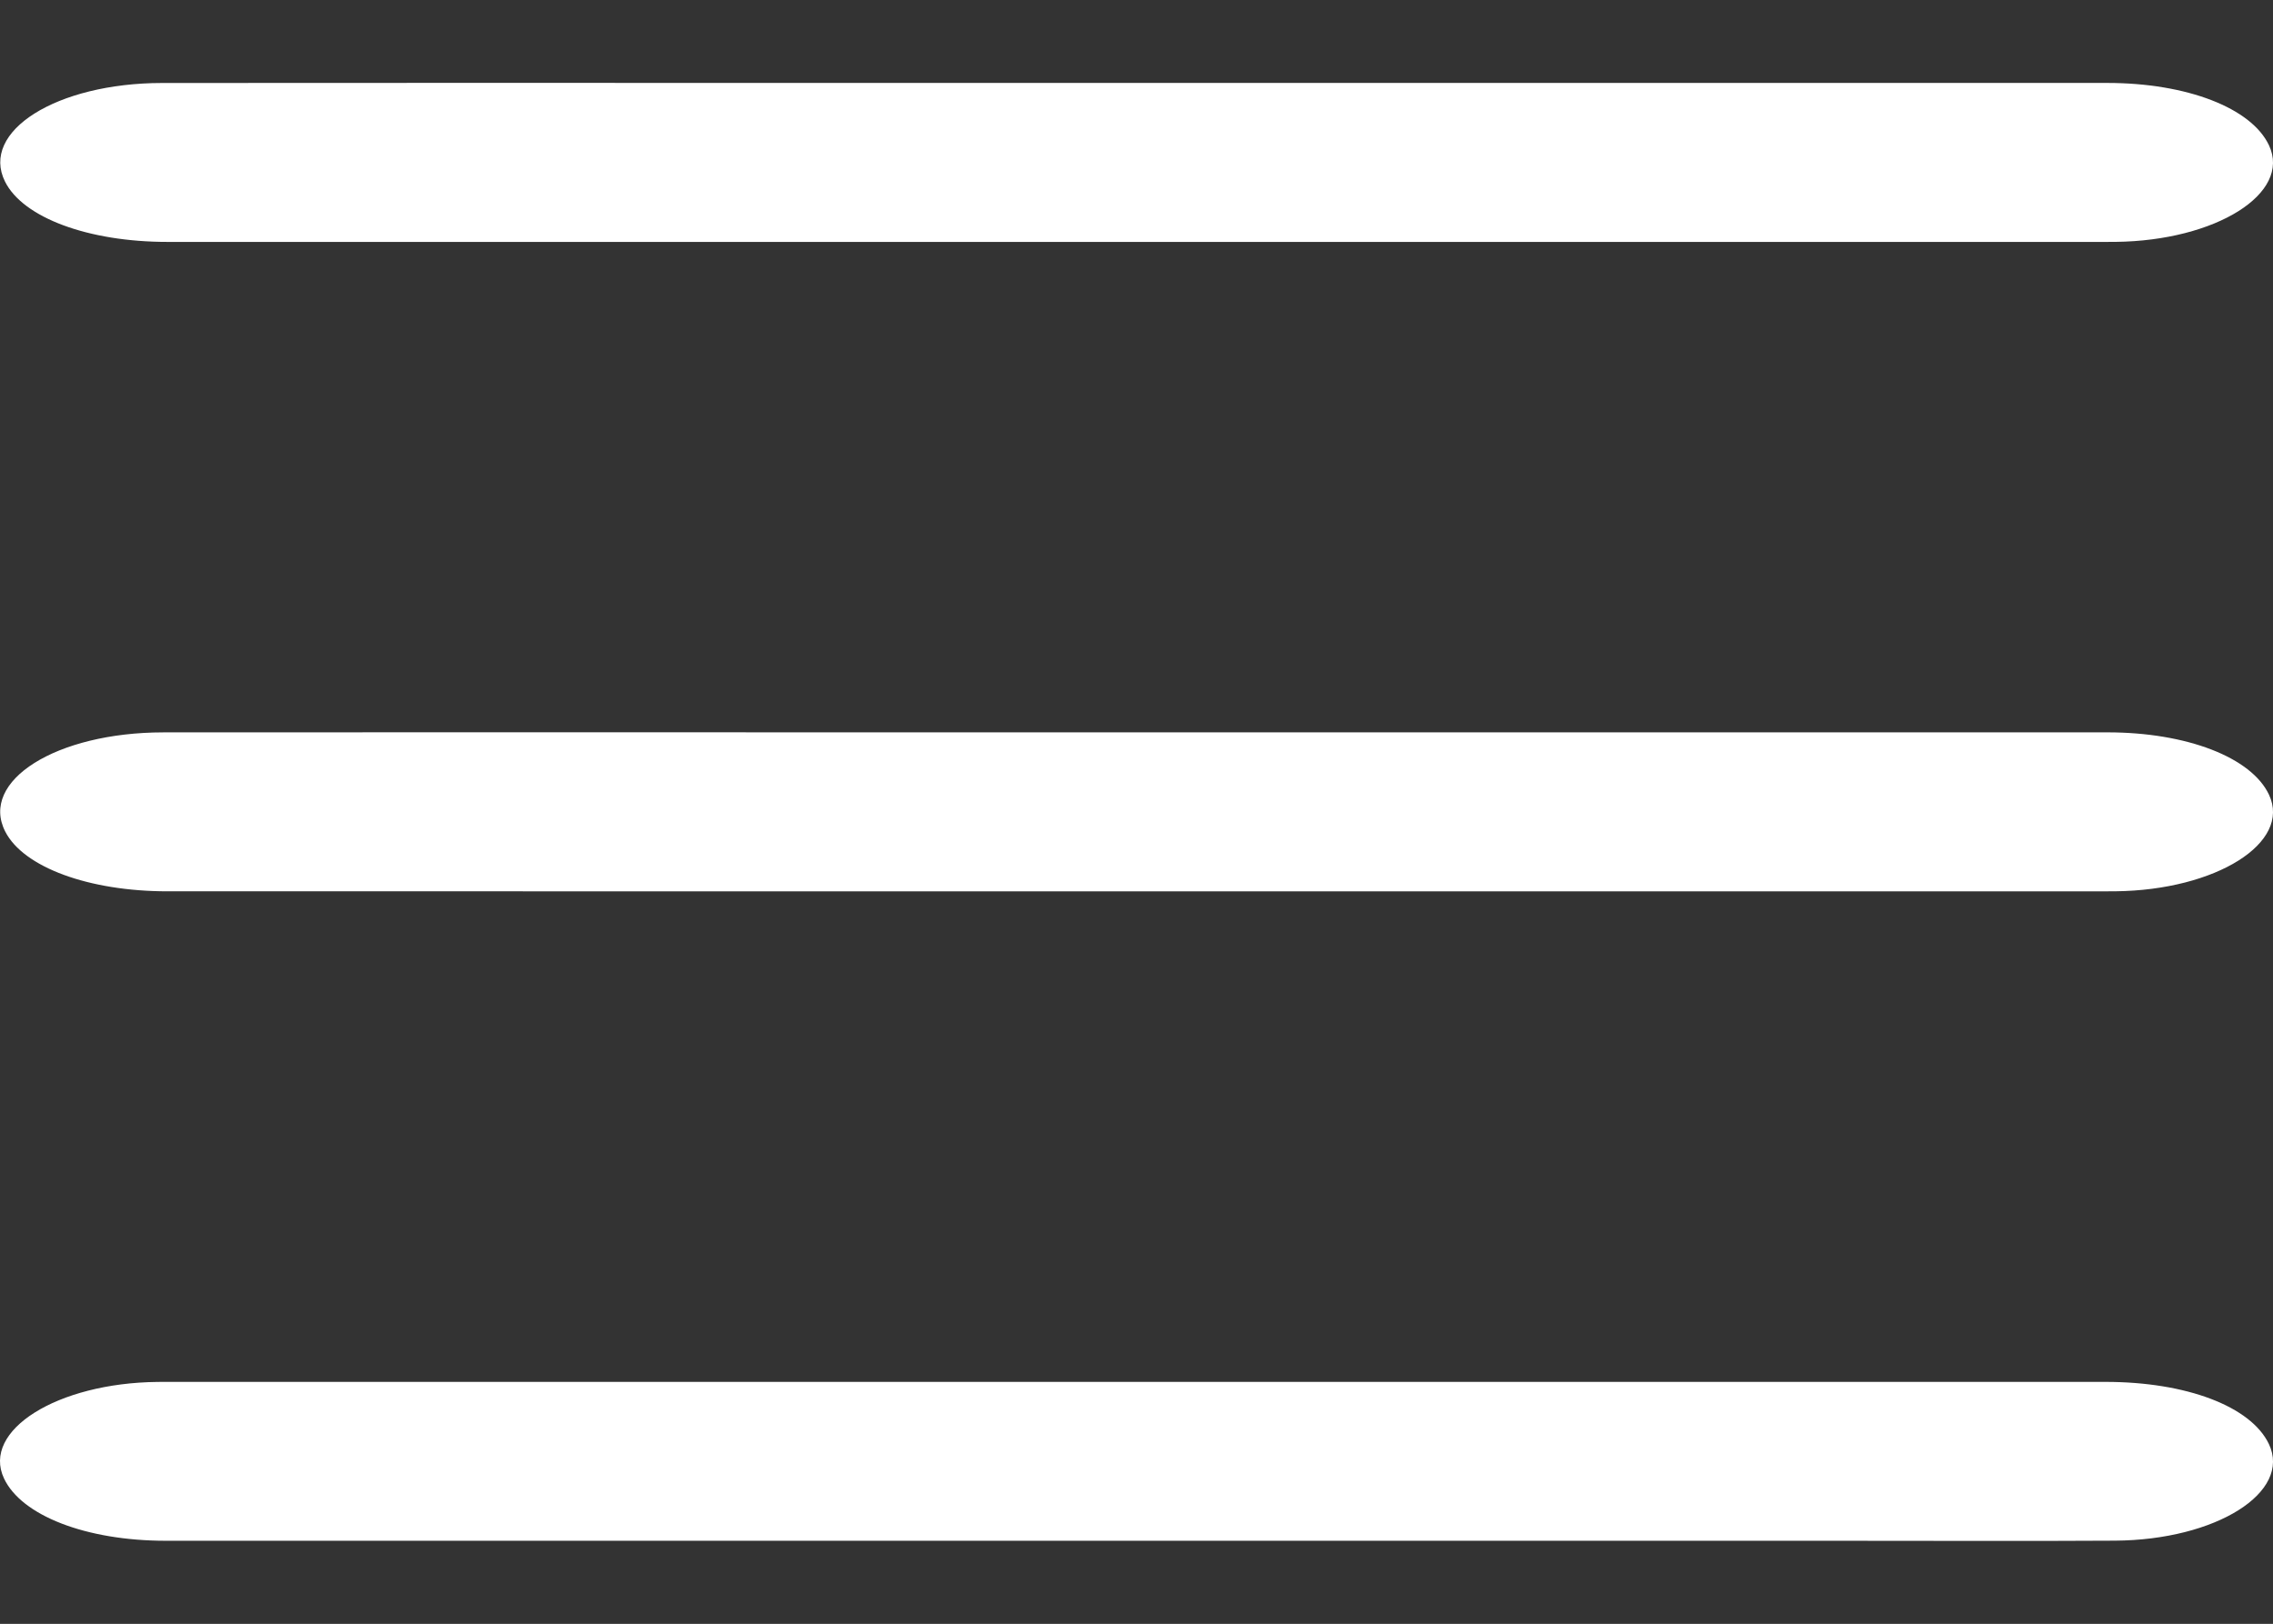 <?xml version="1.0" encoding="utf-8"?>
<!-- Generator: Adobe Illustrator 16.0.0, SVG Export Plug-In . SVG Version: 6.00 Build 0)  -->
<!DOCTYPE svg PUBLIC "-//W3C//DTD SVG 1.1//EN" "http://www.w3.org/Graphics/SVG/1.1/DTD/svg11.dtd">
<svg version="1.1" xmlns="http://www.w3.org/2000/svg" xmlns:xlink="http://www.w3.org/1999/xlink" x="0px" y="0px"
	 width="171.523px" height="122.525px" viewBox="0 0 171.523 122.525" enable-background="new 0 0 171.523 122.525"
	 xml:space="preserve">
<rect x="0" y="0" width="171.523" height="122.525" fill="#333333" stroke="none"/>
<g id="Capa_2" display="none">
	<rect x="0" y="0" display="inline" width="172.929" height="122.525"/>
</g>
<g id="Capa_1">
	<g>
		<path fill="#FFFFFF" d="M85.813,6.257c24.402,0,48.806-0.001,73.207,0.001c6.003,0,10.879,1.89,12.202,4.709
			c1.699,3.619-3.998,7.2-11.586,7.283c-0.255,0.002-0.51,0.003-0.766,0.003c-48.741,0-97.482,0-146.224,0
			c-5.988,0-10.908-1.829-12.267-4.551C-1.509,9.914,4.253,6.27,12.224,6.262c15.439-0.016,30.878-0.005,46.317-0.005
			C67.631,6.257,76.723,6.257,85.813,6.257z"/>
		<path fill="#FFFFFF" d="M85.816,55.257c24.402,0,48.806-0.002,73.207,0.001c6,0,10.878,1.891,12.2,4.71
			c1.698,3.62-4,7.2-11.589,7.283c-0.255,0.003-0.51,0.003-0.766,0.003c-48.741,0-97.481,0-146.223-0.001
			c-5.945,0-10.874-1.817-12.249-4.507c-1.956-3.824,3.838-7.48,11.923-7.486c15.535-0.012,31.069-0.004,46.604-0.004
			C67.889,55.257,76.852,55.257,85.816,55.257z"/>
		<path fill="#FFFFFF" d="M85.711,116.257c-24.402,0-48.805,0.002-73.207-0.001c-5.997-0.001-10.886-1.896-12.204-4.708
			c-1.695-3.617,4.008-7.198,11.59-7.277c0.255-0.003,0.51-0.004,0.767-0.004c48.74,0,97.48,0,146.223,0.001
			c6.117,0,10.978,1.851,12.332,4.686c1.735,3.635-3.98,7.251-11.622,7.294c-6.411,0.037-12.823,0.01-19.234,0.01
			C122.139,116.257,103.925,116.257,85.711,116.257z"/>
	</g>
</g>
</svg>
